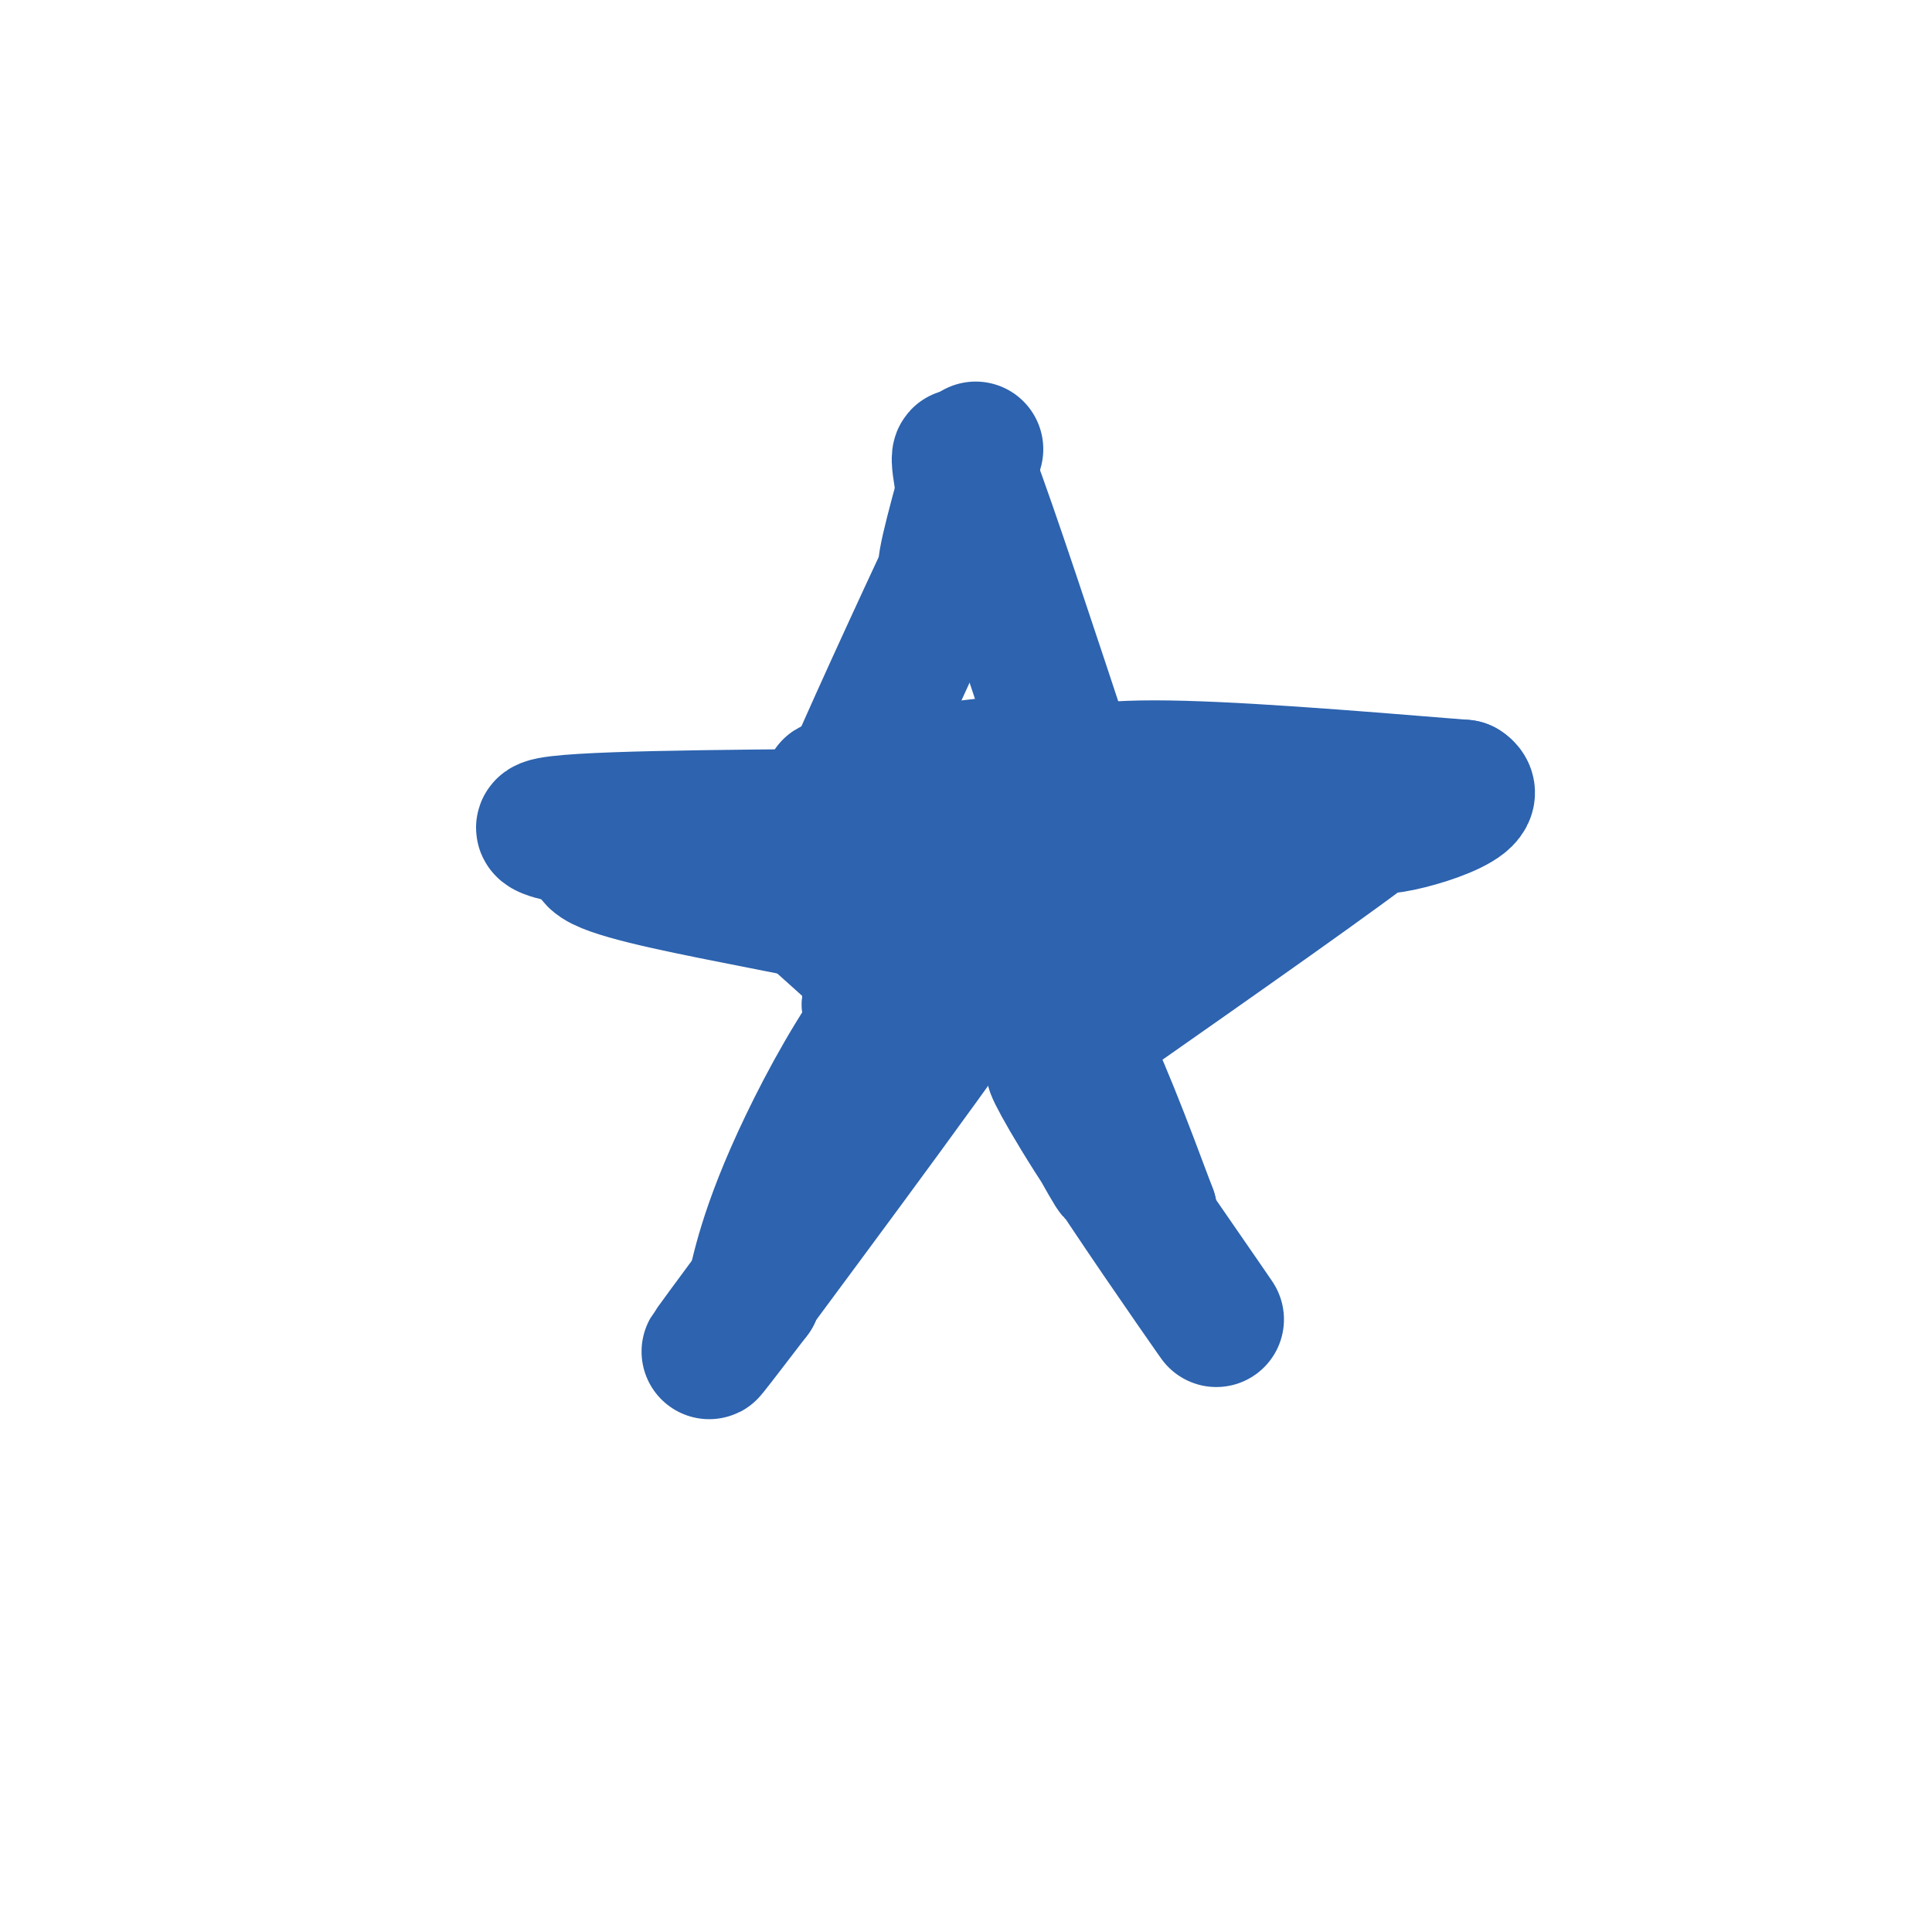 <svg viewBox='0 0 400 400' version='1.1' xmlns='http://www.w3.org/2000/svg' xmlns:xlink='http://www.w3.org/1999/xlink'><g fill='none' stroke='#2d63af' stroke-width='28' stroke-linecap='round' stroke-linejoin='round'><path d='M202,93c-3.554,12.702 -7.107,25.405 -6,25c1.107,-0.405 6.875,-13.917 3,-6c-3.875,7.917 -17.393,37.262 -22,48c-4.607,10.738 -0.304,2.869 4,-5'/><path d='M200,104c-1.333,-7.250 -2.667,-14.500 1,-5c3.667,9.500 12.333,35.750 21,62'/><path d='M217,157c-21.807,2.558 -43.614,5.116 -45,6c-1.386,0.884 17.649,0.093 24,0c6.351,-0.093 0.018,0.514 -5,1c-5.018,0.486 -8.719,0.853 -4,0c4.719,-0.853 17.860,-2.927 31,-5'/><path d='M214,163c5.083,-2.000 10.167,-4.000 25,-4c14.833,0.000 39.417,2.000 64,4'/><path d='M303,163c4.964,3.083 -14.625,8.792 -18,8c-3.375,-0.792 9.464,-8.083 2,-2c-7.464,6.083 -35.232,25.542 -63,45'/><path d='M245,175c-11.010,3.362 -22.019,6.724 -27,7c-4.981,0.276 -3.933,-2.534 -18,-5c-14.067,-2.466 -43.249,-4.587 -36,-2c7.249,2.587 50.928,9.882 65,13c14.072,3.118 -1.464,2.059 -17,1'/><path d='M212,189c-12.157,-1.075 -34.049,-4.261 -43,-5c-8.951,-0.739 -4.960,0.971 0,4c4.960,3.029 10.890,7.378 11,7c0.110,-0.378 -5.599,-5.483 -3,-2c2.599,3.483 13.508,15.553 10,13c-3.508,-2.553 -21.431,-19.729 -31,-27c-9.569,-7.271 -10.785,-4.635 -12,-2'/><path d='M144,177c-11.689,-1.556 -34.911,-4.444 -31,-6c3.911,-1.556 34.956,-1.778 66,-2'/><path d='M179,169c-6.274,0.726 -54.958,3.542 -56,8c-1.042,4.458 45.560,10.560 63,16c17.440,5.440 5.720,10.220 -6,15'/><path d='M180,208c-0.071,2.566 2.752,1.483 5,2c2.248,0.517 3.920,2.636 0,9c-3.920,6.364 -13.432,16.974 -6,8c7.432,-8.974 31.809,-37.531 27,-29c-4.809,8.531 -38.802,54.152 -52,72c-13.198,17.848 -5.599,7.924 2,-2'/><path d='M156,268c1.000,-4.083 2.500,-13.292 11,-31c8.500,-17.708 24.000,-43.917 37,-43c13.000,0.917 23.500,28.958 34,57'/><path d='M238,251c-1.592,-4.064 -22.572,-42.724 -25,-46c-2.428,-3.276 13.695,28.832 17,36c3.305,7.168 -6.207,-10.604 -10,-17c-3.793,-6.396 -1.867,-1.414 6,11c7.867,12.414 21.676,32.261 25,37c3.324,4.739 -3.838,-5.631 -11,-16'/></g>
</svg>